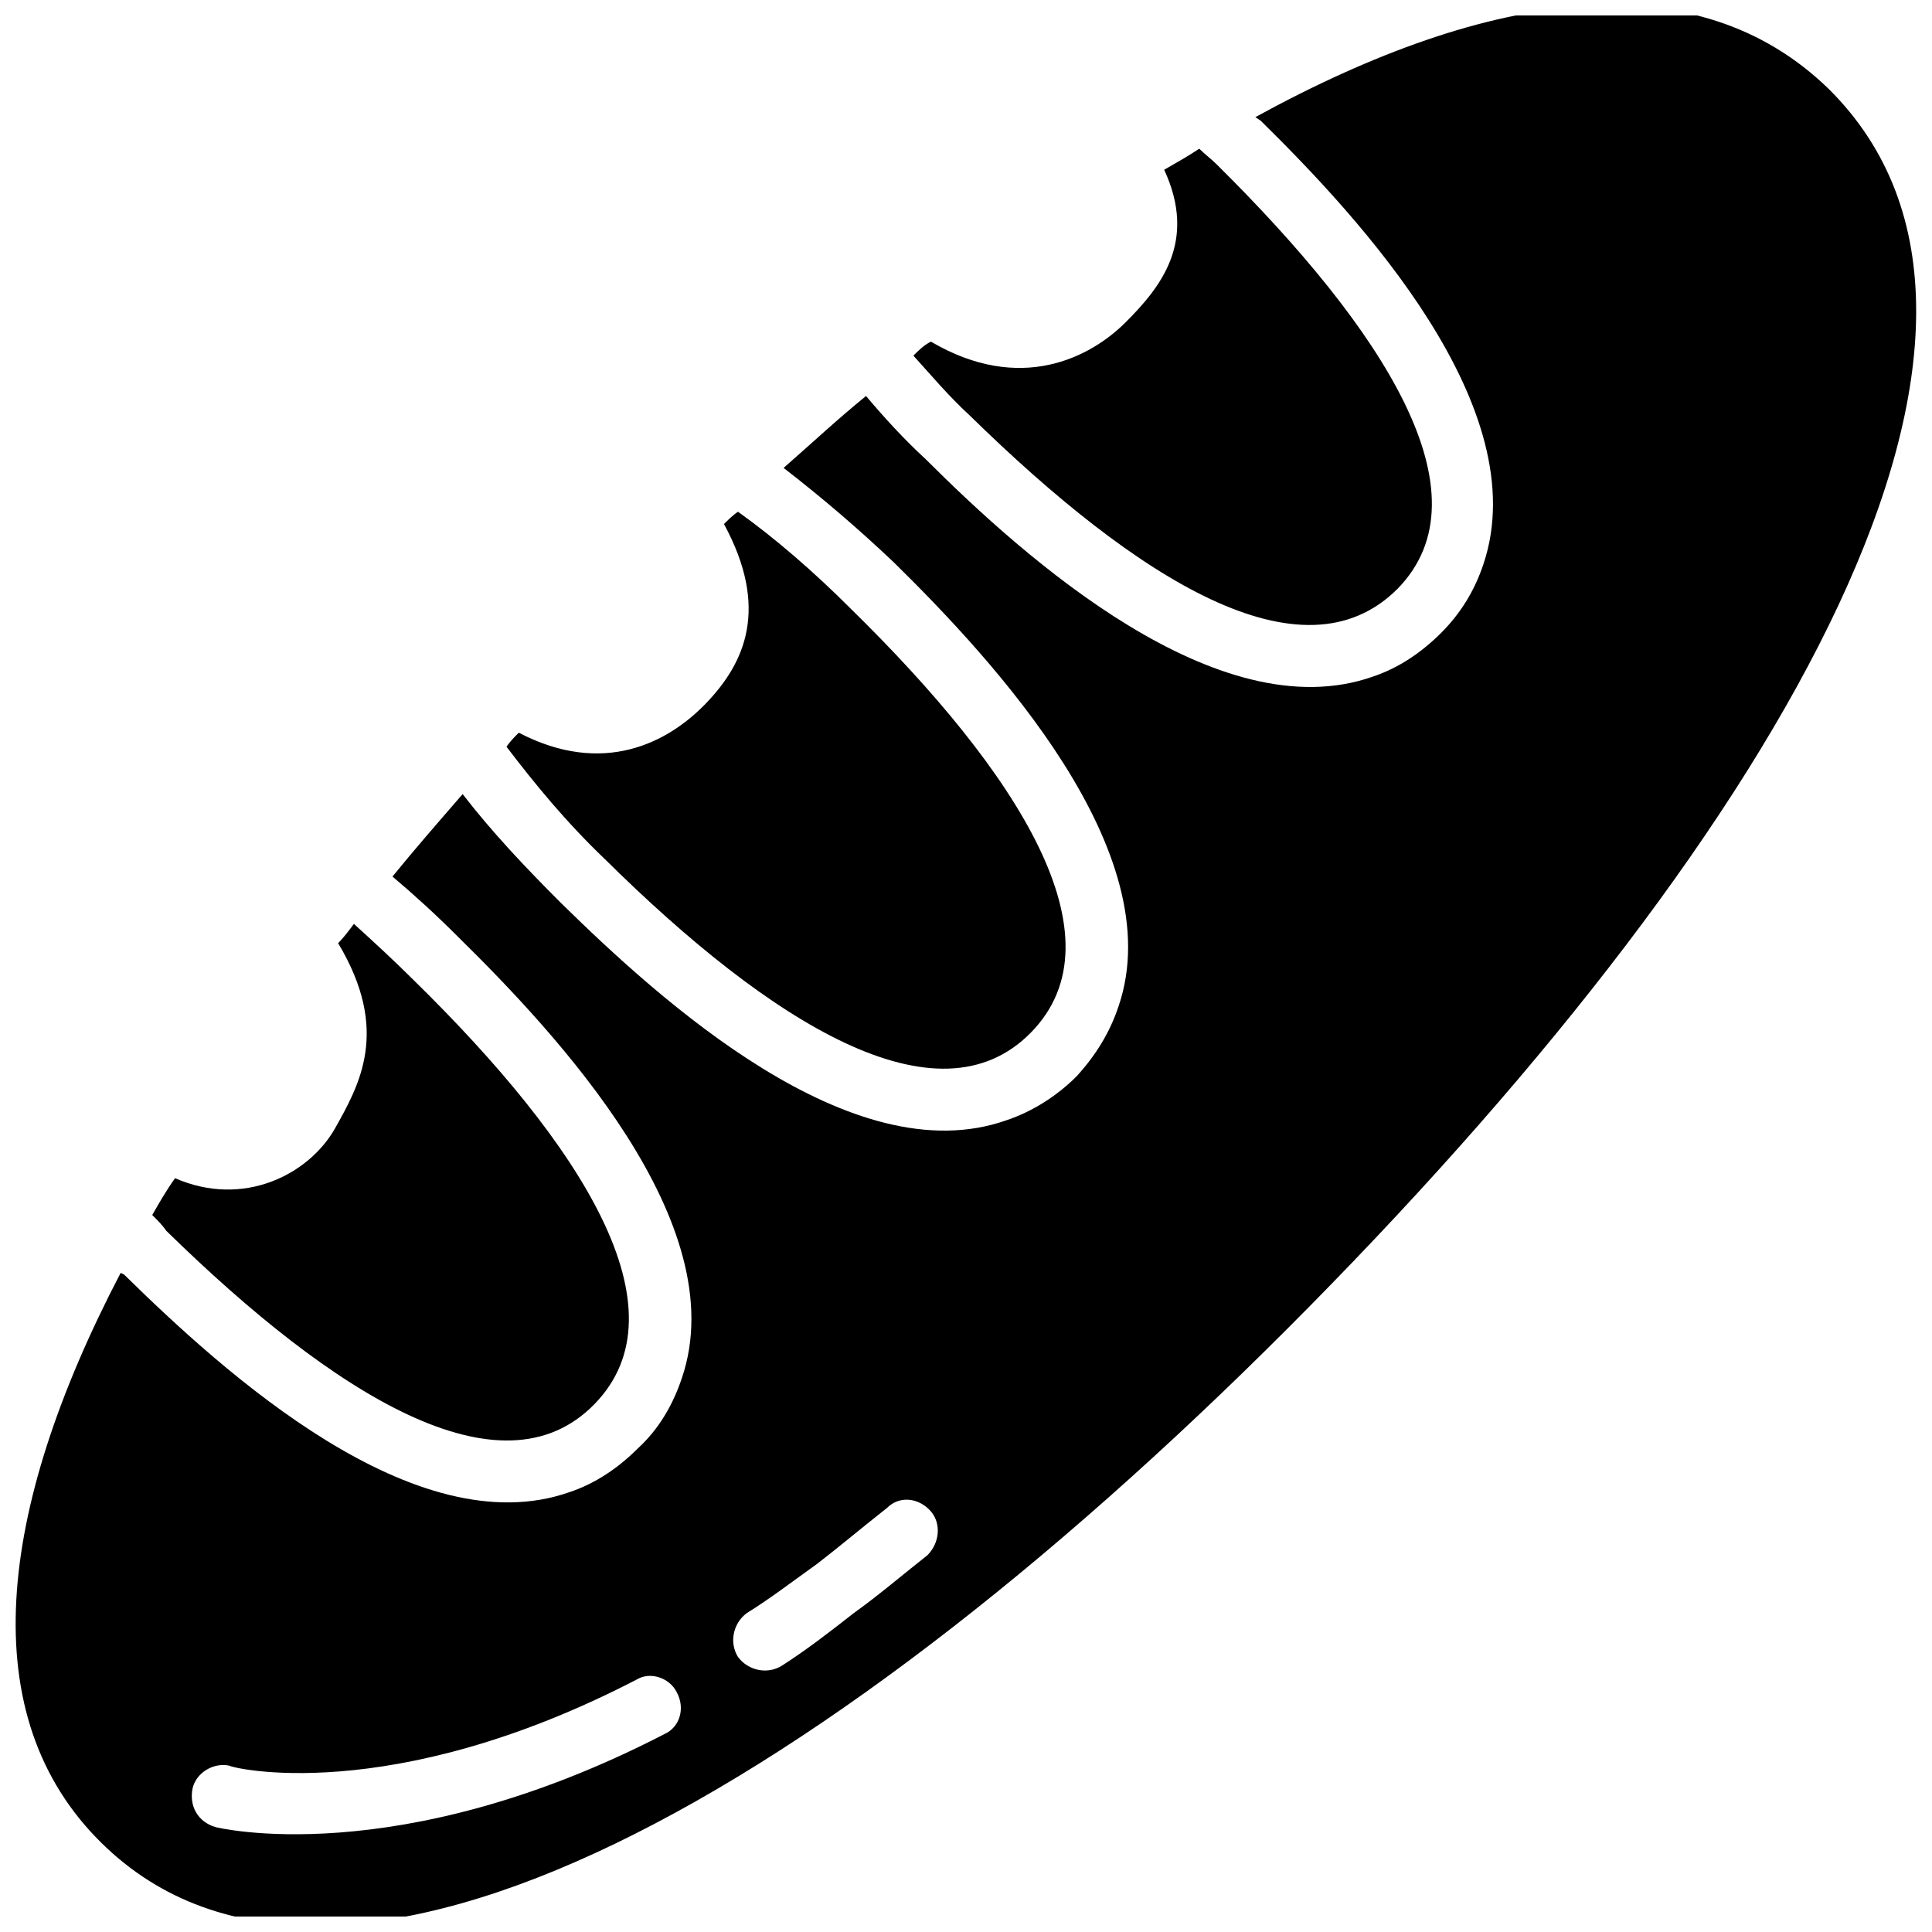 <?xml version="1.0" encoding="UTF-8"?>
<!-- Uploaded to: ICON Repo, www.svgrepo.com, Generator: ICON Repo Mixer Tools -->
<svg width="800px" height="800px" version="1.1" viewBox="144 144 512 512" xmlns="http://www.w3.org/2000/svg">
 <defs>
  <clipPath id="a">
   <path d="m148.09 148.09h503.81v503.81h-503.81z"/>
  </clipPath>
 </defs>
 <g clip-path="url(#a)">
  <path d="m351.66 268c7.438-6.508 14.406-13.012 21.844-19.055 5.113 6.043 10.227 11.621 15.801 16.73 26.492 26.492 77.617 72.039 118.52 57.633 6.973-2.324 13.012-6.508 18.125-11.621 5.113-5.113 8.832-11.156 11.156-18.125 13.941-41.363-32.535-91.559-59.027-117.59l-1.395-0.93c62.742-34.395 117.12-41.363 151.98-7.438 63.672 63.207-11.156 194.27-137.57 322.55-126.42 128.28-257.48 204.04-320.23 142.22-33.93-33.465-27.887-87.84 5.113-151.05l0.93 0.465c26.492 26.027 77.152 72.039 118.05 57.633 6.973-2.324 13.012-6.508 18.125-11.621 5.578-5.113 9.297-11.621 11.621-18.59 13.941-40.898-33-91.094-59.492-117.12-5.578-5.578-11.156-10.691-17.195-15.801 6.043-7.438 12.547-14.871 18.59-21.844 7.902 10.227 16.73 19.52 26.027 28.816 26.492 26.027 77.152 72.039 118.05 57.633 6.973-2.324 13.477-6.508 18.59-11.621 5.113-5.578 8.832-11.621 11.156-18.59 13.941-40.898-33-91.559-59.492-117.59-9.297-8.832-19.055-17.195-29.281-25.098zm-15.801 14.871c0.93-0.93 2.324-2.324 3.719-3.254 9.762 6.973 19.984 15.801 29.746 25.562 44.617 43.688 72.504 87.375 47.871 112.47-24.633 25.098-68.785-2.324-112.94-46.012-10.227-9.762-18.59-19.984-26.027-29.746 0.93-1.395 2.324-2.789 3.254-3.719 22.309 11.621 39.504 2.789 49.73-7.902s16.73-25.098 4.648-47.406zm50.195-44.617c1.395-1.395 2.789-2.789 4.648-3.719 23.703 13.941 42.293 4.184 51.59-5.113s19.055-21.379 10.227-40.434c3.254-1.859 6.508-3.719 9.297-5.578 1.395 1.395 3.254 2.789 4.648 4.184 44.152 43.688 72.504 87.375 47.871 112.47-25.098 25.098-68.785-2.324-113.4-46.012-5.578-5.113-10.227-10.691-14.871-15.801zm-201.71 227.74c1.859-3.254 3.719-6.508 6.043-9.762 18.125 7.902 35.324-0.93 42.293-13.012 6.508-11.621 14.871-26.027 0.93-49.266 1.395-1.395 2.789-3.254 4.184-5.113 5.113 4.648 10.691 9.762 15.801 14.871 44.617 43.688 72.504 87.375 47.871 112.47s-68.785-2.324-113.4-46.012c-0.93-1.395-2.324-2.789-3.719-4.184zm16.73 162.2c-4.648-1.395-6.973-5.578-6.043-10.227 0.93-4.184 5.578-6.973 9.762-6.043 0 0.465 42.293 11.156 107.83-22.773 3.719-2.324 8.832-0.465 10.691 3.254 2.324 4.184 0.93 9.297-3.254 11.156-71.109 36.715-118.98 24.633-118.98 24.633zm150.12-42.758c-3.719 2.324-8.832 1.395-11.621-2.324-2.324-3.719-1.395-8.832 2.324-11.621 6.043-3.719 12.086-8.367 18.59-13.012 6.043-4.648 12.086-9.762 18.59-14.871 3.254-3.254 8.367-2.789 11.621 0.93 2.789 3.254 2.324 8.367-0.93 11.621-6.508 5.113-13.012 10.691-19.52 15.336-6.508 5.113-12.547 9.762-19.055 13.941z" fill-rule="evenodd"/>
 </g>
</svg>